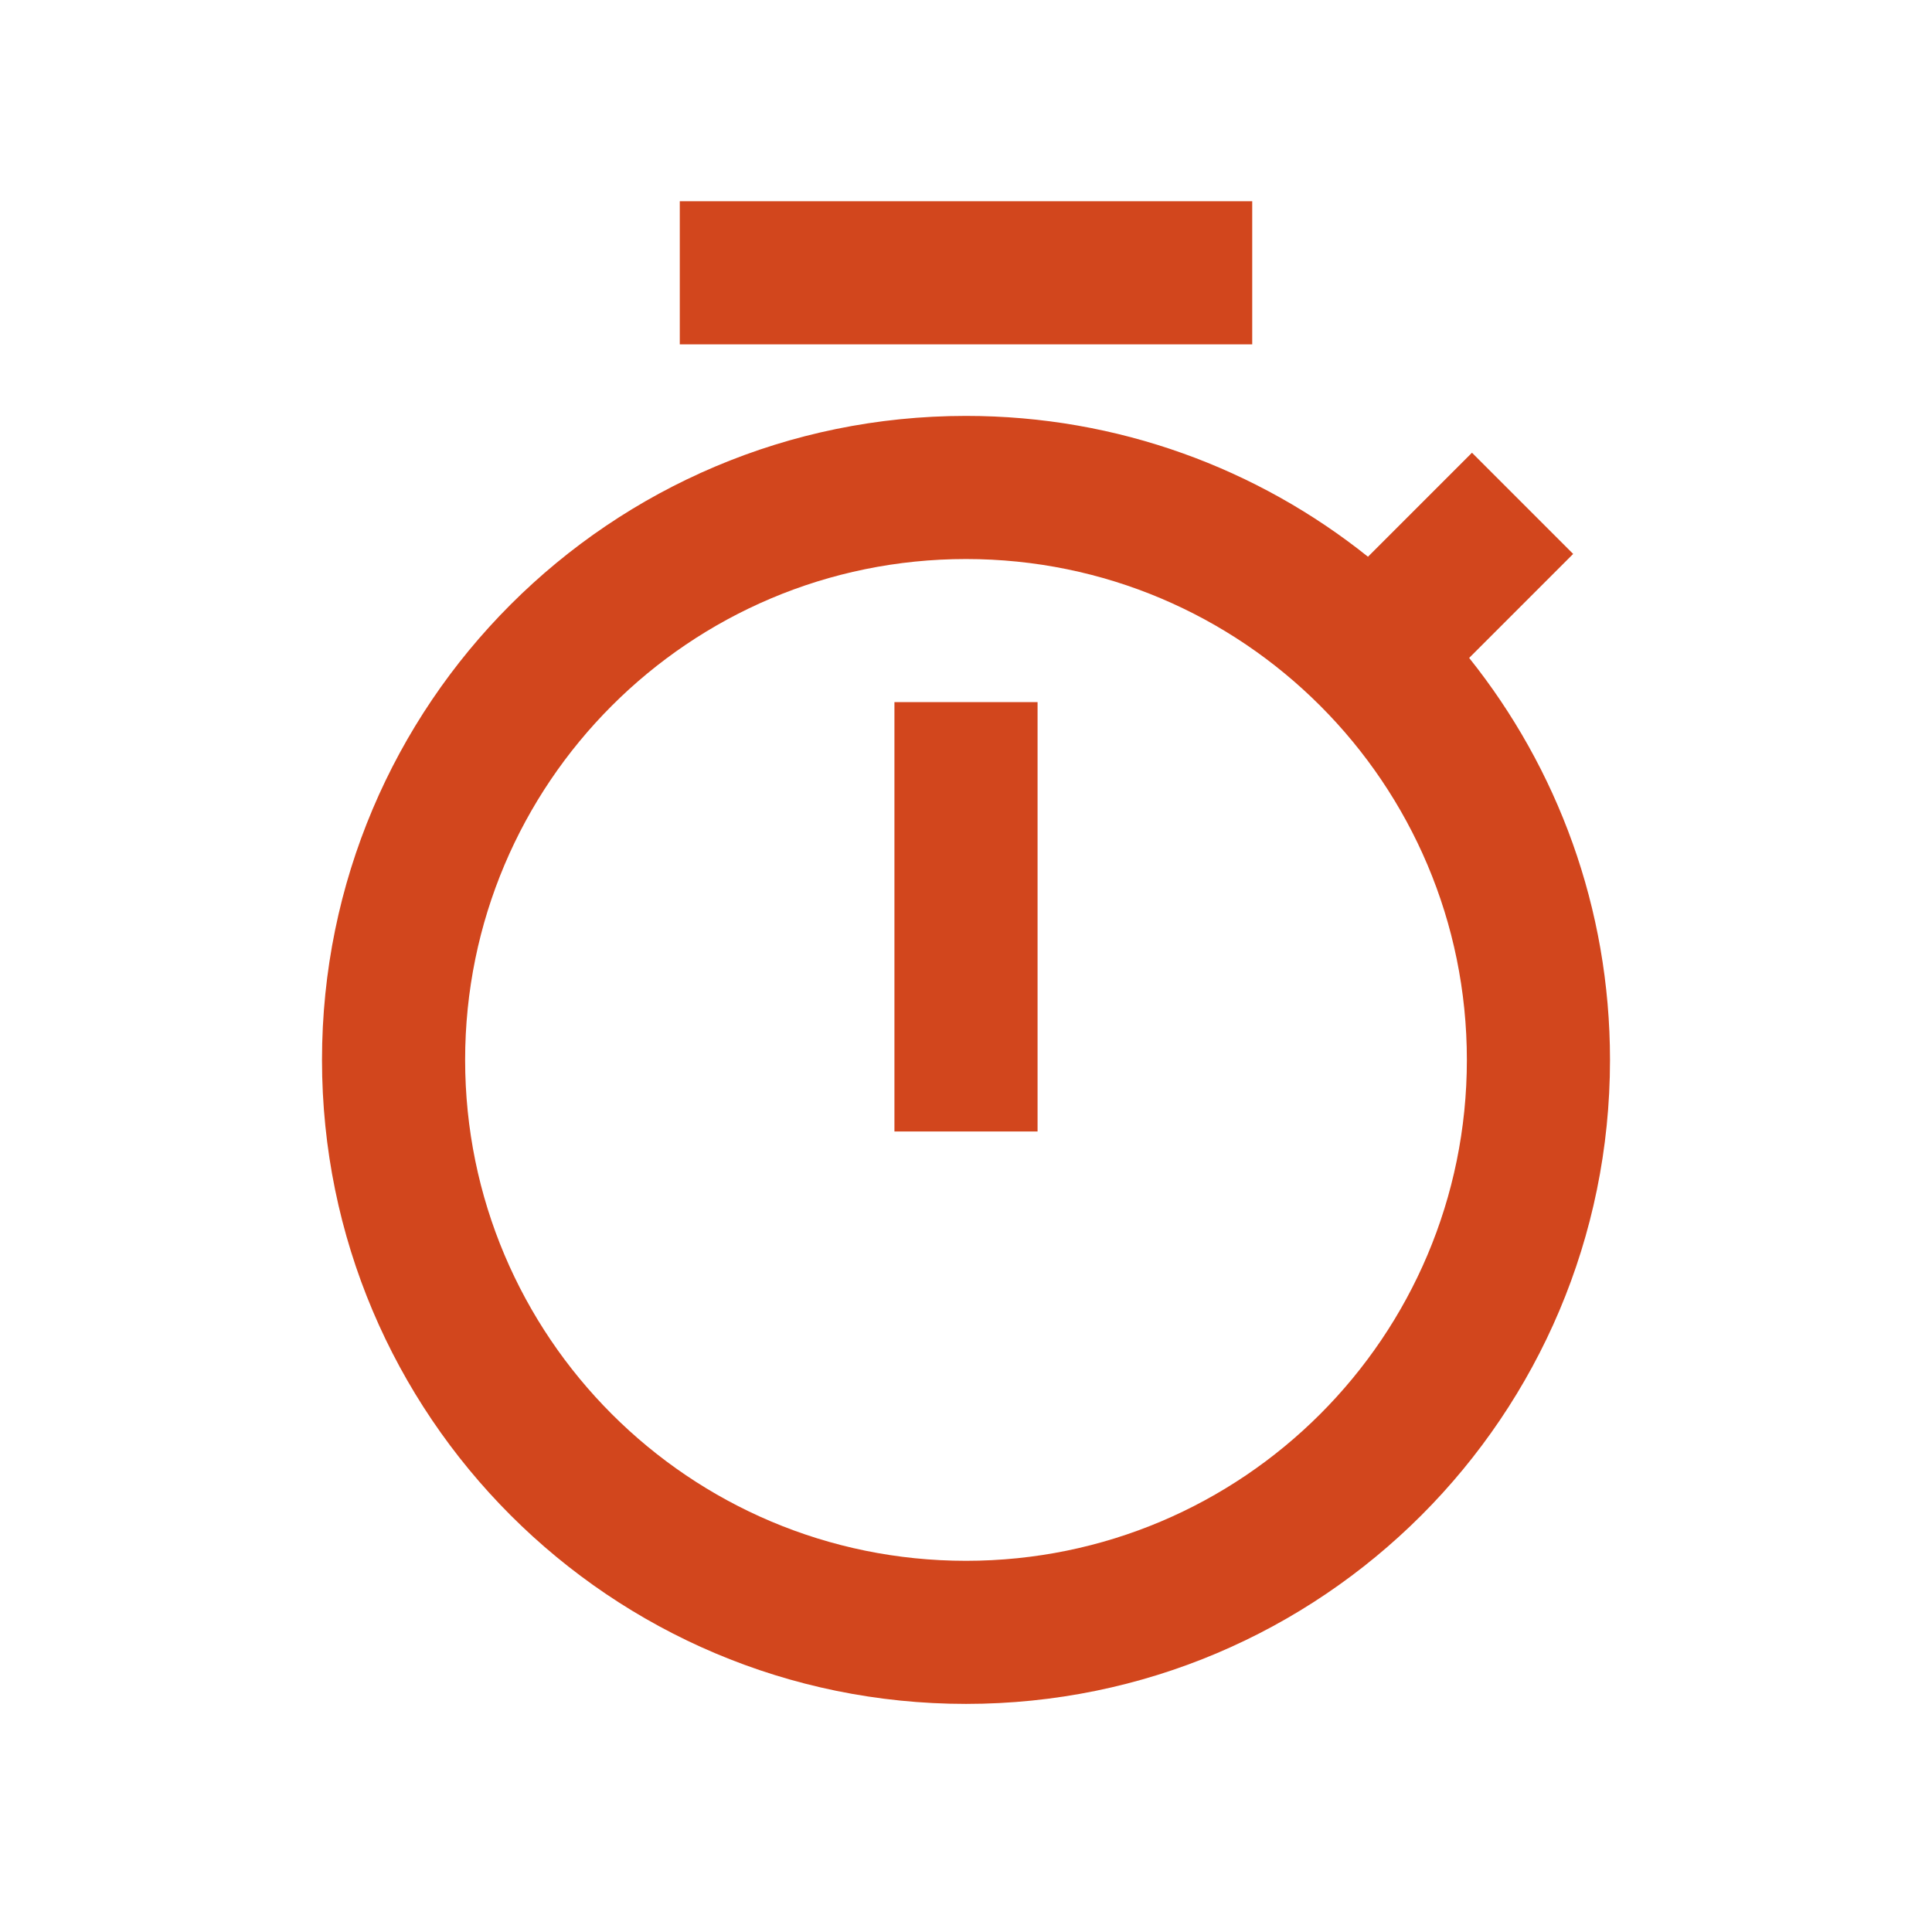 <svg xmlns="http://www.w3.org/2000/svg" width="48" height="48" viewBox="0 0 48 48" fill="none">
  <path d="M33.987 13.832L36.571 11.248L39.085 13.762L36.501 16.346C38.691 19.084 40 22.556 40 26.333C40 35.17 32.837 42.333 24 42.333C15.163 42.333 8 35.17 8 26.333C8 17.497 15.163 10.333 24 10.333C27.778 10.333 31.25 11.643 33.987 13.832ZM24 38.778C30.873 38.778 36.444 33.206 36.444 26.333C36.444 19.46 30.873 13.889 24 13.889C17.127 13.889 11.556 19.46 11.556 26.333C11.556 33.206 17.127 38.778 24 38.778ZM22.222 17.444H25.778V28.111H22.222V17.444ZM16.889 5H31.111V8.556H16.889V5Z" fill="#D2461D"/>
</svg>
